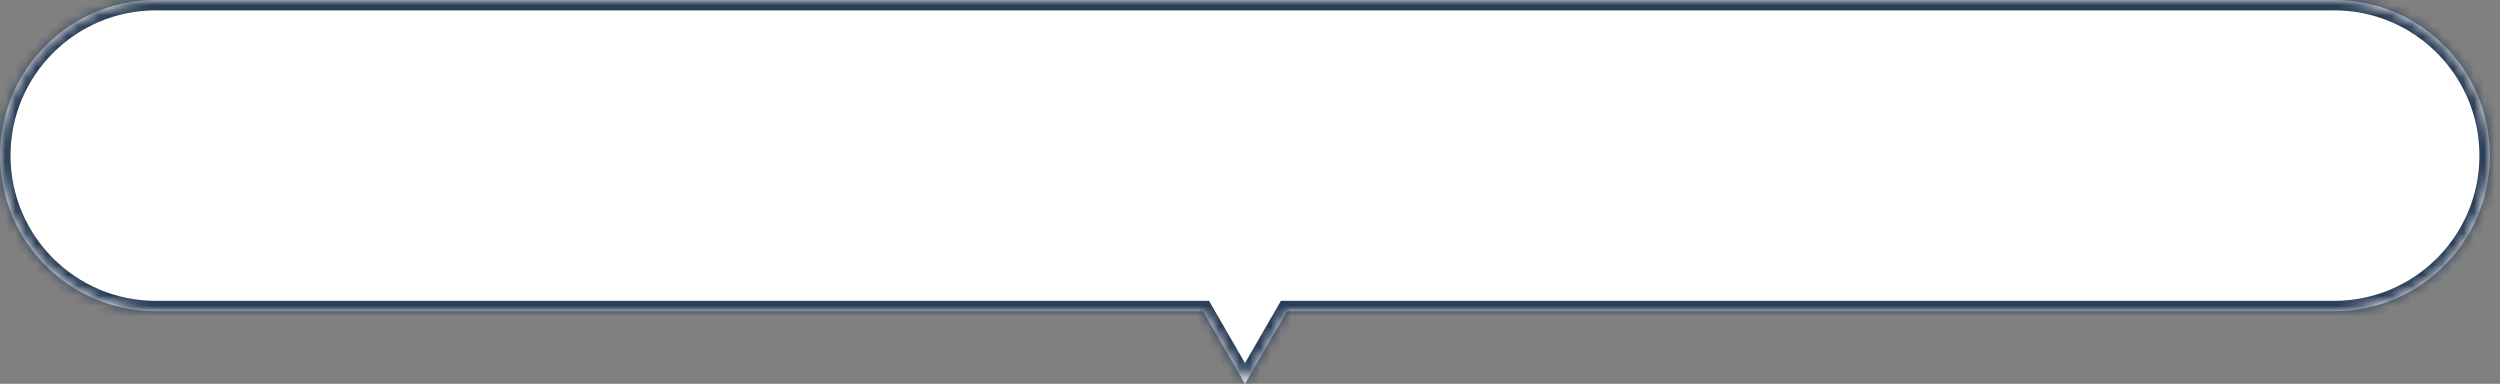 <svg width="241" height="37" fill="none" xmlns="http://www.w3.org/2000/svg"><rect width="100%" height="100%" fill="#808080" stroke="none"/><mask id="a" fill="#fff"><path d="M225.016 0c8.284 0 15 6.716 15 15 0 8.284-6.716 15-15 15H124.057l-4.041 7-4.041-7H15.015c-8.284 0-15-6.716-15-15 0-8.284 6.716-15 15-15h210.001Z"/></mask><path d="M225.016 0c8.284 0 15 6.716 15 15 0 8.284-6.716 15-15 15H124.057l-4.041 7-4.041-7H15.015c-8.284 0-15-6.716-15-15 0-8.284 6.716-15 15-15h210.001Z" fill="#fff"/><path d="M124.057 30v-1h-.578l-.288.5.866.5Zm-4.041 7-.866.5.866 1.5.866-1.5-.866-.5Zm-4.041-7 .866-.5-.289-.5h-.577v1ZM15.015 0v-1 1Zm210.001 0v1c7.732 0 14 6.268 14 14h2c0-8.837-7.164-16-16-16v1Zm15 15h-1c0 7.732-6.268 14-14 14v2c8.836 0 16-7.163 16-16h-1Zm-15 15v-1H124.057v2h100.959v-1Zm-100.959 0-.866-.5-4.041 7 .866.5.866.5 4.041-7-.866-.5Zm-4.041 7 .866-.5-4.041-7-.866.5-.866.5 4.041 7 .866-.5Zm-4.041-7v-1H15.015v2h100.96v-1Zm-100.96 0v-1c-7.731 0-14-6.268-14-14h-2c0 8.837 7.164 16 16 16v-1Zm-15-15h1c0-7.732 6.269-14 14-14v-2c-8.836 0-16 7.163-16 16h1Zm15-15v1h210.001v-2h-210v1Z" fill="#2B3E57" mask="url(#a)"/></svg>